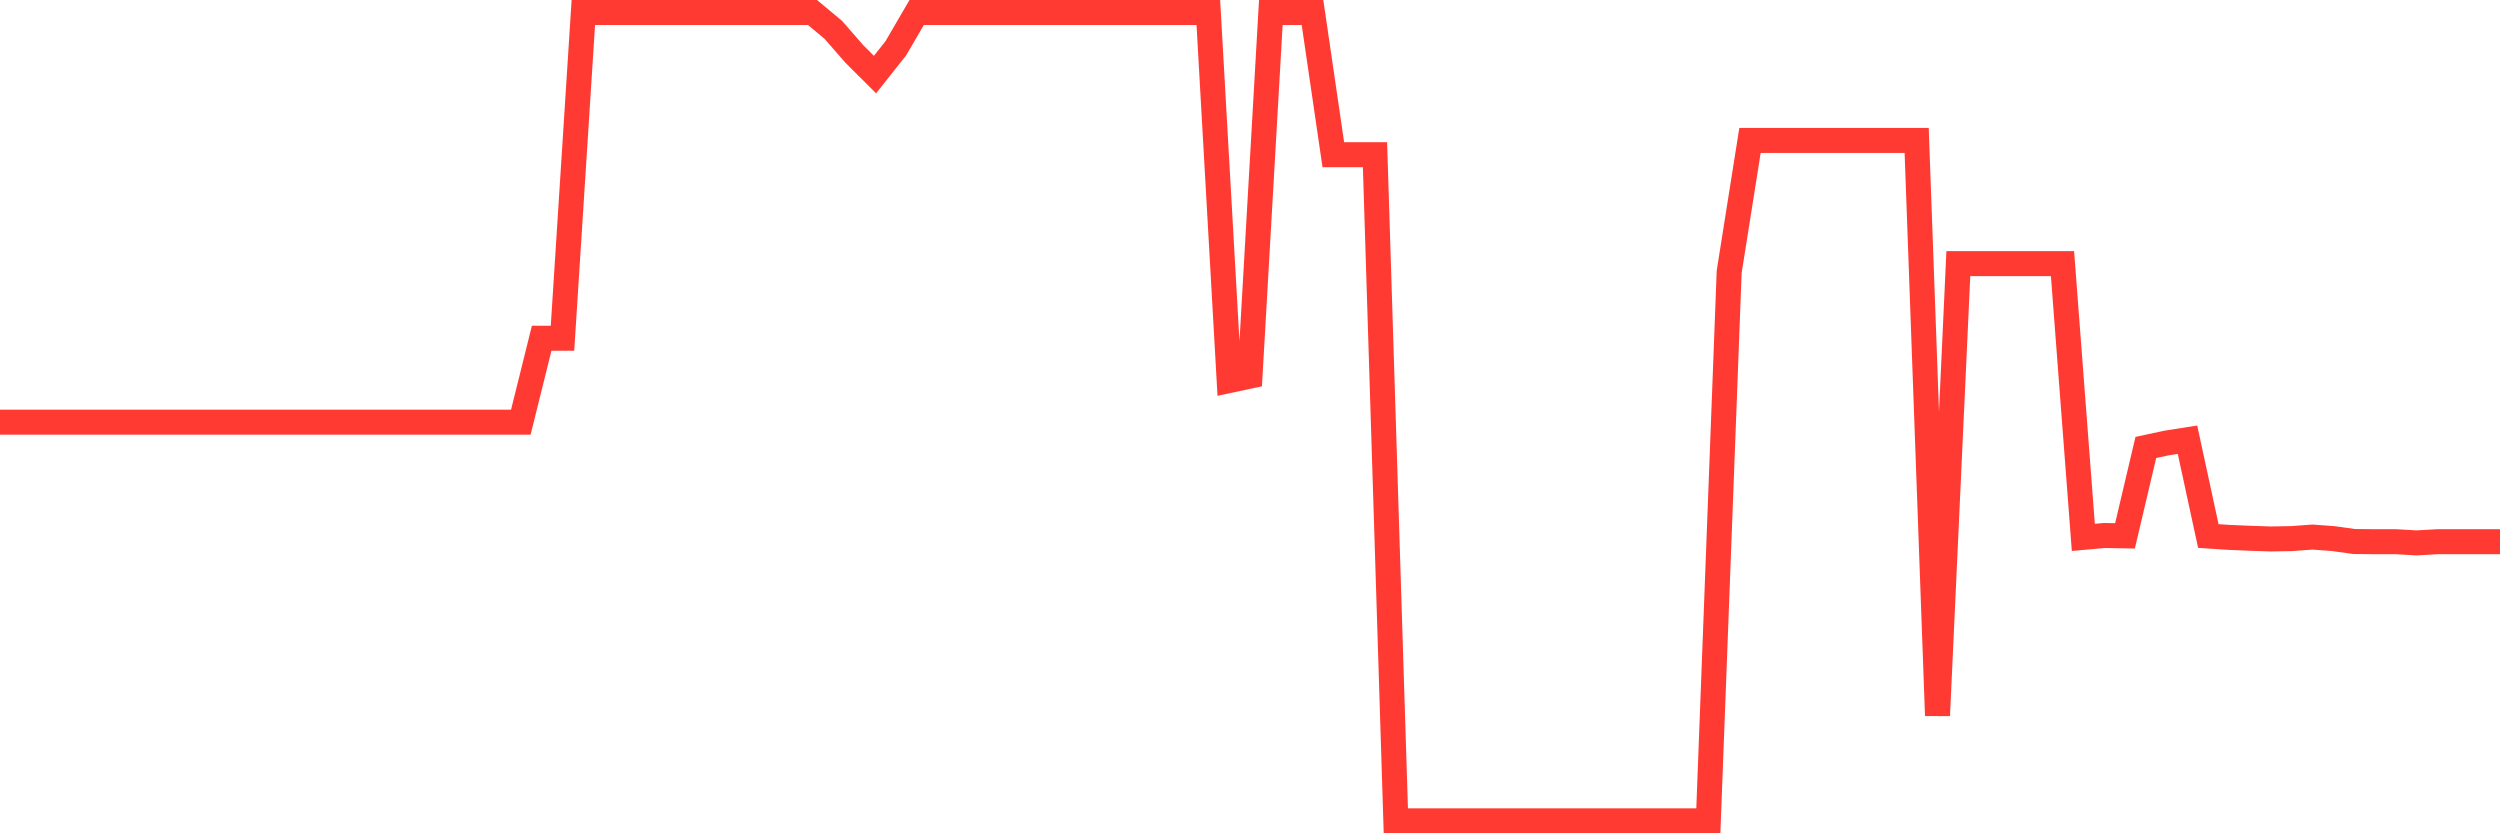 <svg
  xmlns="http://www.w3.org/2000/svg"
  xmlns:xlink="http://www.w3.org/1999/xlink"
  width="120"
  height="40"
  viewBox="0 0 120 40"
  preserveAspectRatio="none"
>
  <polyline
    points="0,20.264 1,20.264 2,20.264 3,20.264 4,20.264 5,20.264 6,20.264 7,20.264 8,20.264 9,20.264 10,20.264 11,20.264 12,20.264 13,20.264 14,20.264 15,20.264 16,20.264 17,20.264 18,20.264 19,20.264 20,20.264 21,20.264 22,20.264 23,20.264 24,20.264 25,20.264 26,16.236 27,16.236 28,0.6 29,0.6 30,0.6 31,0.6 32,0.6 33,0.6 34,0.6 35,0.6 36,0.6 37,0.6 38,0.6 39,0.6 40,1.434 41,2.581 42,3.58 43,2.317 44,0.6 45,0.6 46,0.6 47,0.6 48,0.6 49,0.6 50,0.6 51,0.6 52,0.6 53,0.6 54,0.6 55,0.6 56,0.6 57,0.6 58,0.6 59,18.266 60,18.052 61,0.6 62,0.6 63,0.6 64,7.427 65,7.427 66,7.427 67,39.4 68,39.4 69,39.4 70,39.4 71,39.4 72,39.4 73,39.4 74,39.4 75,39.4 76,39.4 77,39.4 78,39.4 79,39.4 80,39.4 81,39.4 82,39.4 83,13.049 84,6.742 85,6.742 86,6.742 87,6.742 88,6.742 89,6.742 90,6.742 91,6.742 92,6.742 93,34.348 94,12.653 95,12.653 96,12.653 97,12.653 98,12.653 99,12.653 100,25.795 101,25.704 102,25.721 103,21.478 104,21.263 105,21.106 106,25.729 107,25.795 108,25.837 109,25.87 110,25.853 111,25.779 112,25.853 113,25.993 114,26.002 115,26.002 116,26.059 117,26.002 118,26.002 119,26.002 120,26.002"
    fill="none"
    stroke="#ff3a33"
    stroke-width="1.2"
  >
  </polyline>
</svg>